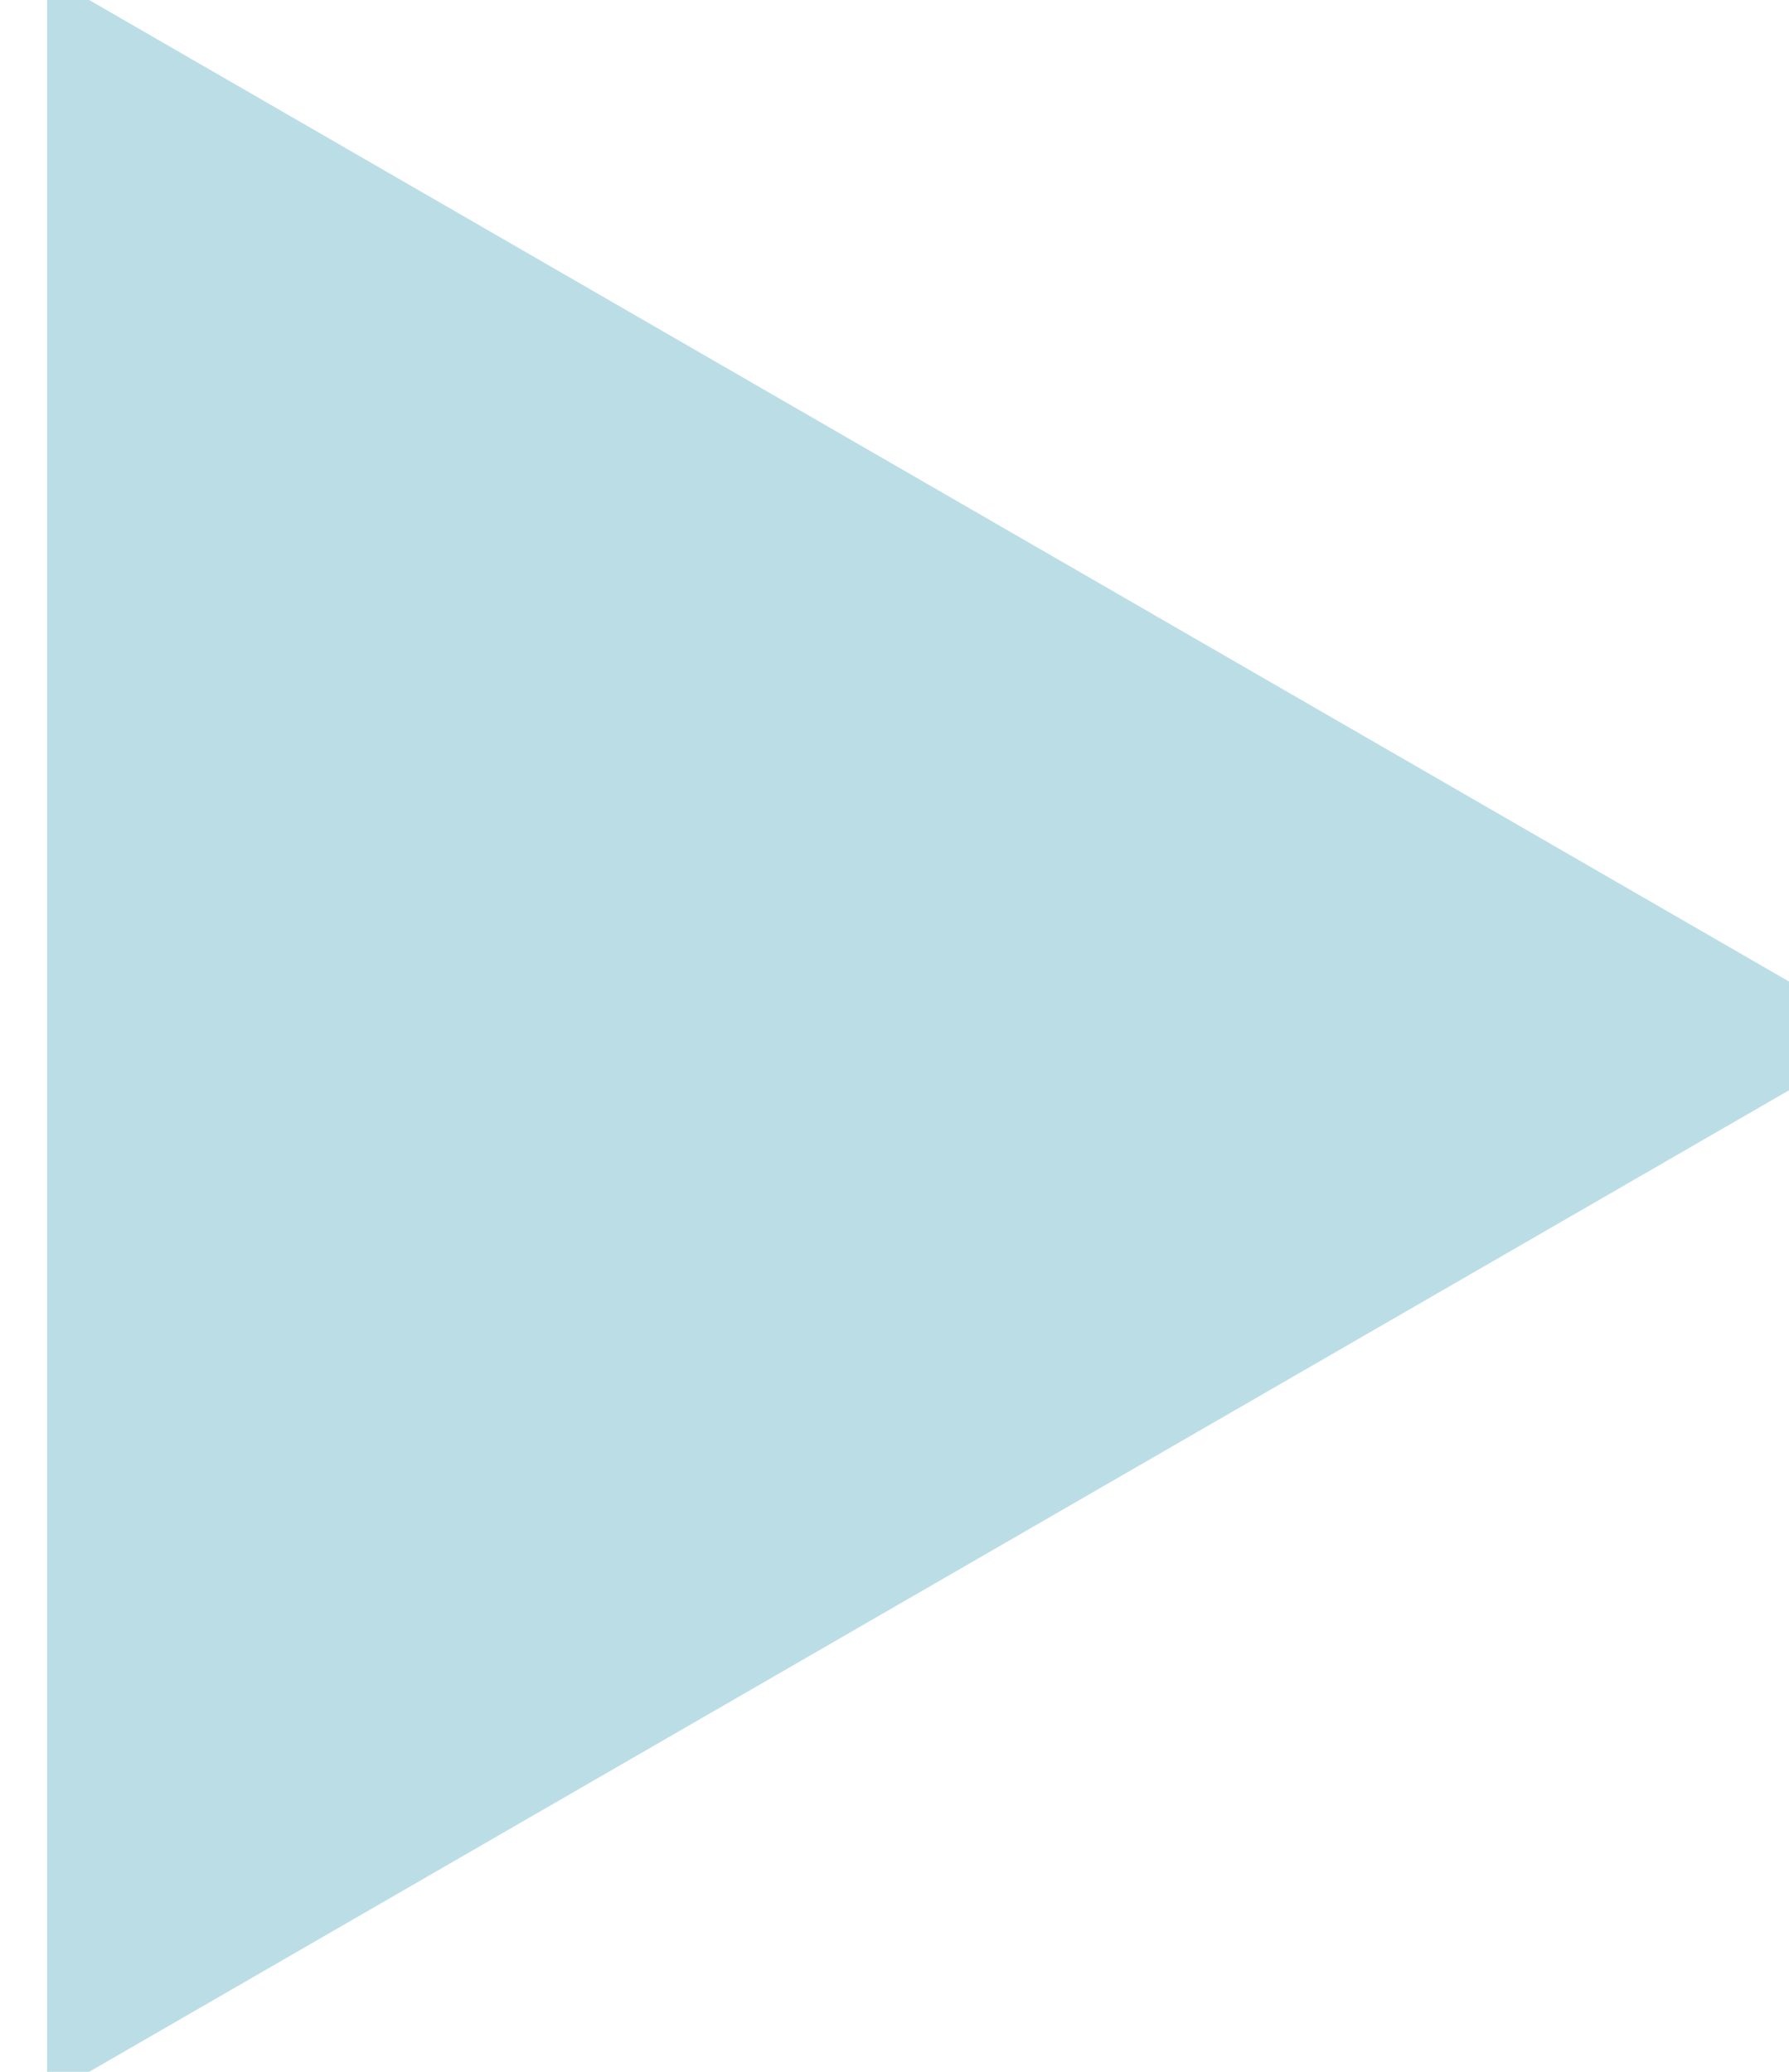 <svg width="19" height="22" viewBox="0 0 19 22" fill="none" xmlns="http://www.w3.org/2000/svg">
<path d="M2.5 3.206L16 11L2.5 18.794L2.5 3.206Z" fill="#BBDDE6" stroke="#BBDDE6" stroke-width="4"/>
</svg>
